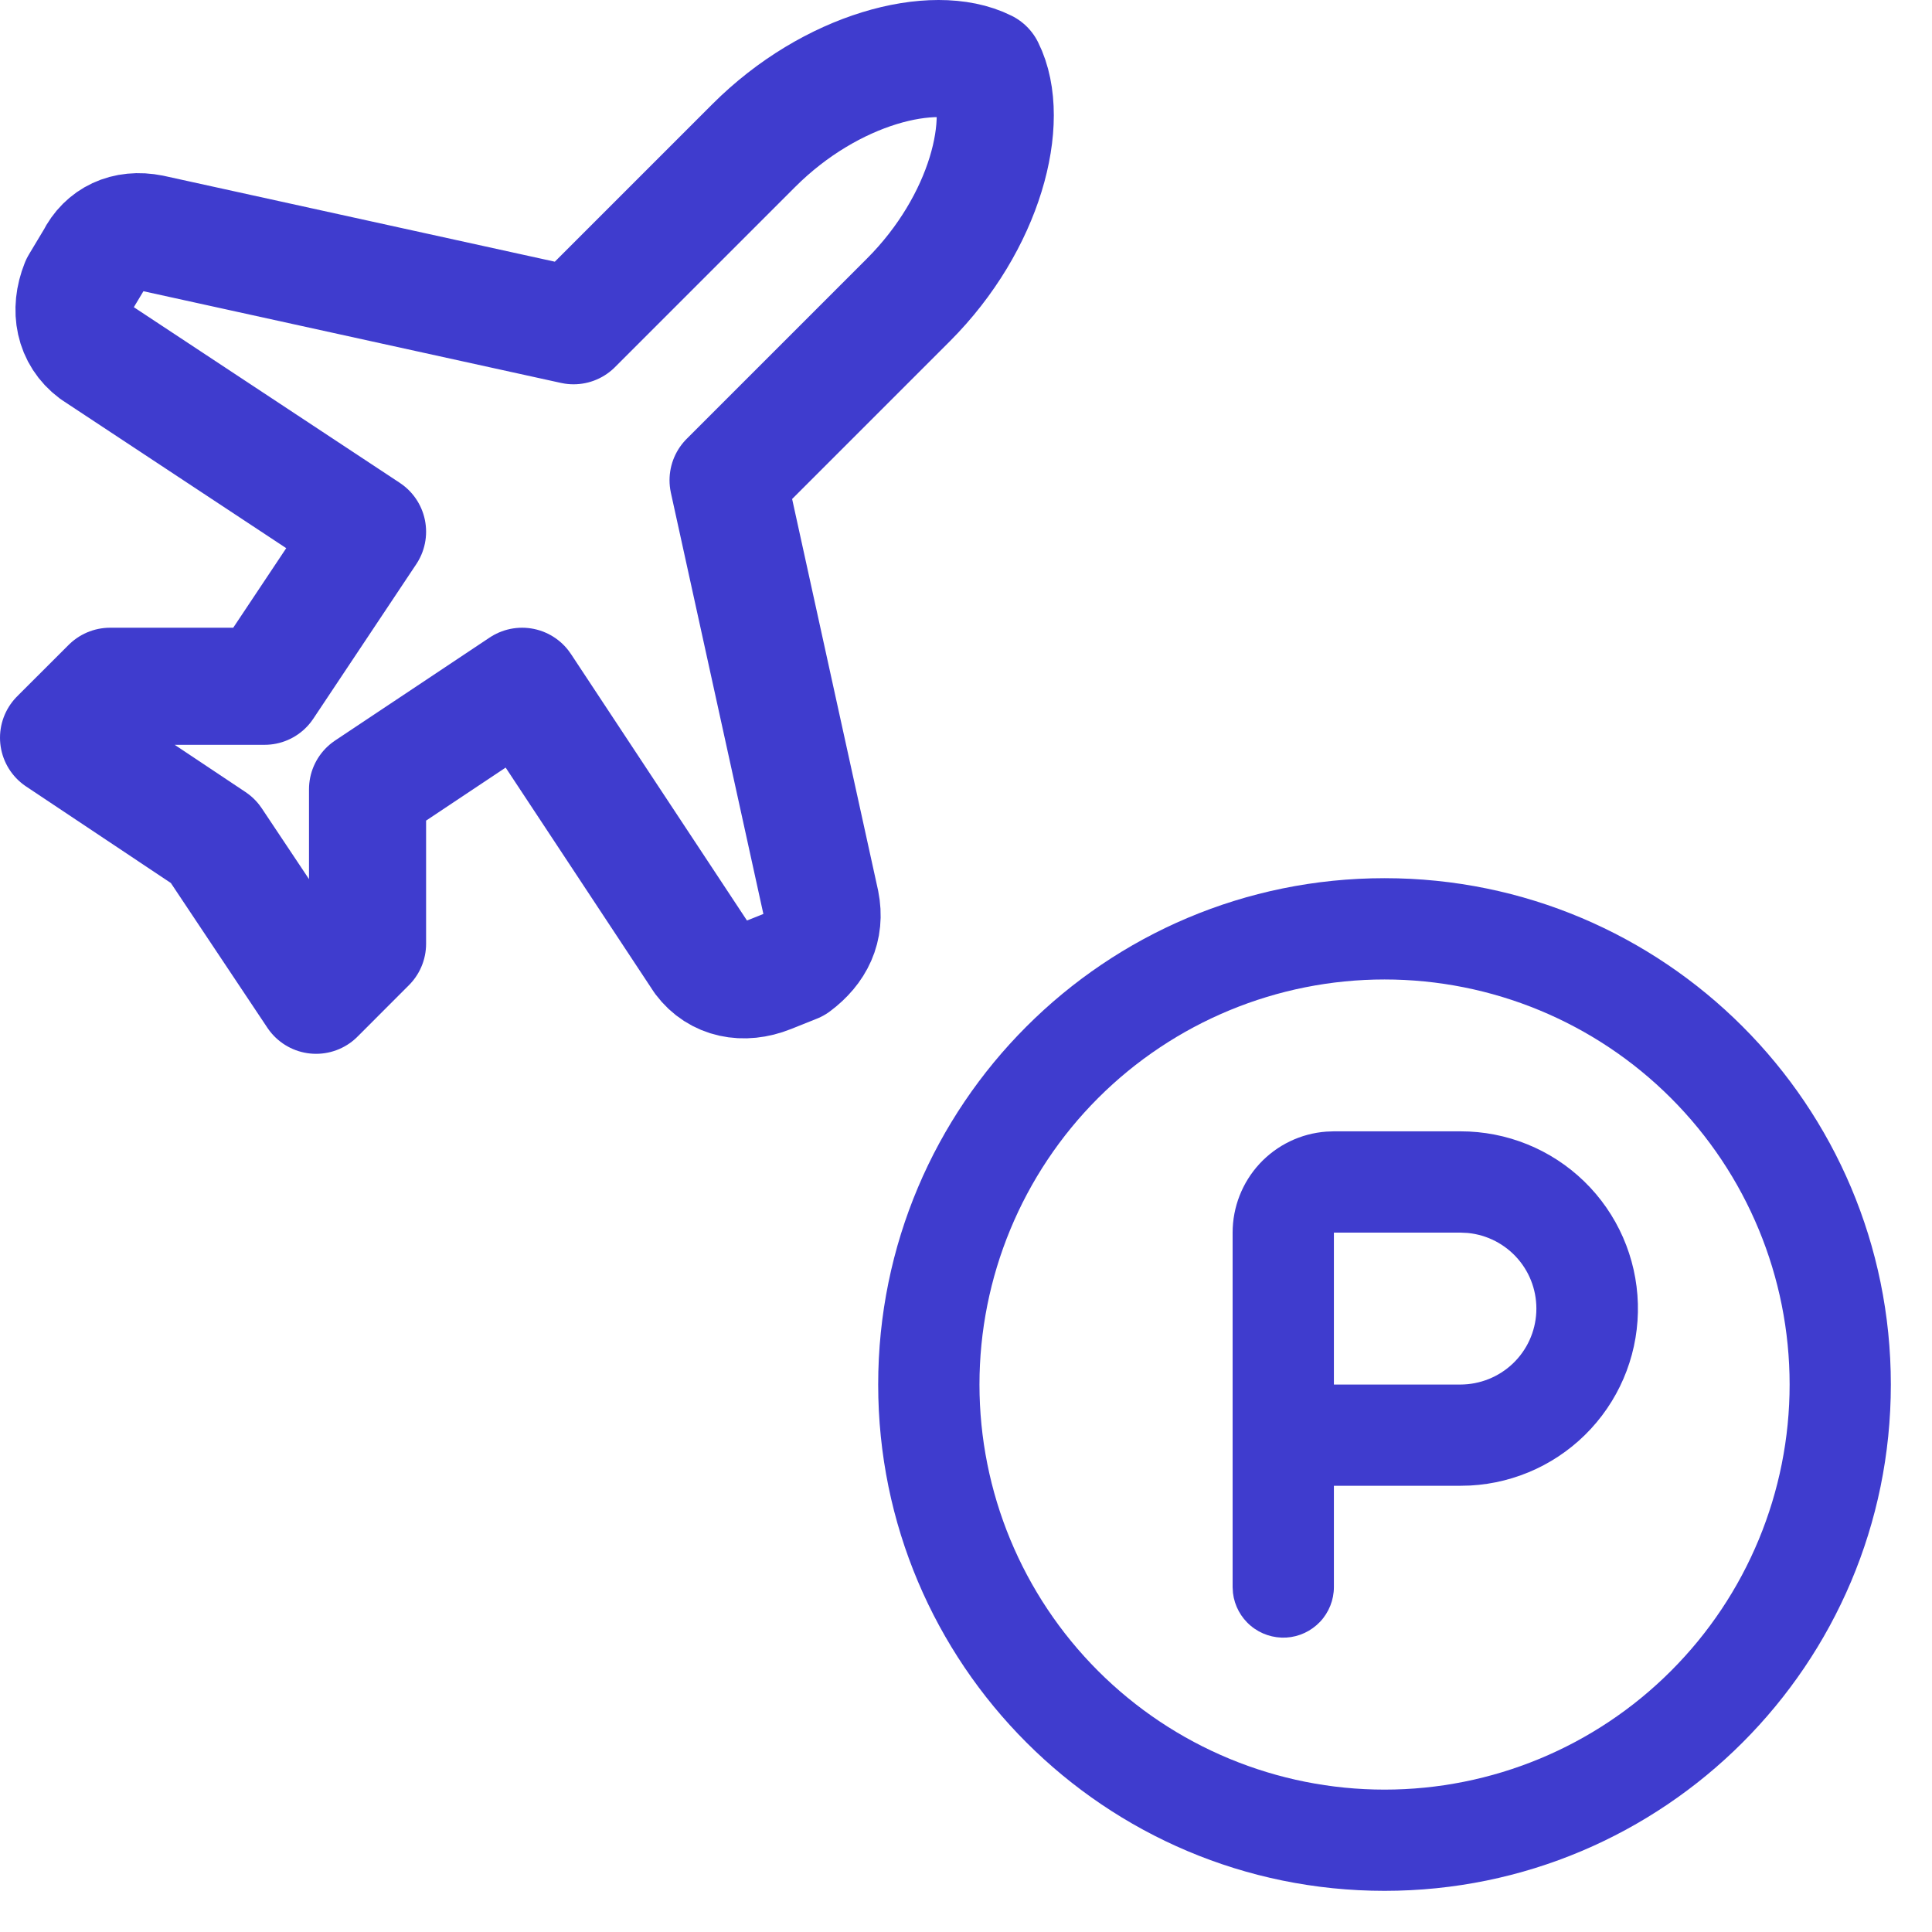 <?xml version="1.0" encoding="UTF-8"?> <svg xmlns="http://www.w3.org/2000/svg" xmlns:xlink="http://www.w3.org/1999/xlink" xmlns:svgjs="http://svgjs.com/svgjs" version="1.1" width="33" height="33"><svg xmlns="http://www.w3.org/2000/svg" width="33" height="33" viewBox="0 0 33 33" fill="none"><path fill-rule="evenodd" clip-rule="evenodd" d="M23.649 15C28.425 15 32.297 18.872 32.297 23.649C32.297 28.425 28.425 32.297 23.649 32.297C18.872 32.297 15 28.425 15 23.649C15 18.872 18.872 15 23.649 15ZM23.649 16.73C21.814 16.73 20.054 17.459 18.756 18.756C17.459 20.054 16.73 21.814 16.73 23.649C16.73 25.484 17.459 27.244 18.756 28.541C20.054 29.839 21.814 30.568 23.649 30.568C25.484 30.568 27.244 29.839 28.541 28.541C29.839 27.244 30.568 25.484 30.568 23.649C30.568 21.814 29.839 20.054 28.541 18.756C27.244 17.459 25.484 16.73 23.649 16.73ZM24.946 19.324C25.735 19.323 26.494 19.63 27.06 20.18C27.626 20.73 27.954 21.479 27.976 22.268C27.998 23.057 27.711 23.823 27.175 24.404C26.64 24.984 25.9 25.332 25.112 25.374L24.946 25.378H22.784V27.108C22.784 27.328 22.699 27.541 22.548 27.701C22.396 27.861 22.19 27.958 21.97 27.971C21.75 27.983 21.533 27.912 21.364 27.77C21.195 27.629 21.086 27.428 21.06 27.209L21.054 27.108V21.054C21.054 20.618 21.219 20.197 21.515 19.877C21.812 19.557 22.219 19.361 22.654 19.329L22.784 19.324H24.946ZM24.946 21.054H22.784V23.649H24.946C25.279 23.648 25.599 23.52 25.841 23.29C26.082 23.06 26.225 22.747 26.241 22.414C26.257 22.081 26.145 21.755 25.927 21.503C25.709 21.251 25.402 21.092 25.07 21.06L24.946 21.054Z" fill="#3F3CCE"></path><path d="M14.02 15.416L12.436 8.203L15.515 5.124C16.835 3.804 17.275 2.045 16.835 1.165C15.955 0.725 14.196 1.165 12.876 2.485L9.797 5.564L2.584 3.98C2.144 3.892 1.792 4.068 1.616 4.42L1.352 4.86C1.176 5.3 1.264 5.74 1.616 6.003L6.278 9.082L4.519 11.722H1.88L1 12.601L3.639 14.361L5.399 17L6.278 16.12V13.481L8.918 11.722L11.997 16.384C12.261 16.736 12.7 16.824 13.14 16.648L13.58 16.472C13.932 16.208 14.108 15.856 14.02 15.416Z" stroke="#3F3CCE" stroke-width="2" stroke-linecap="round" stroke-linejoin="round"></path></svg><style>@media (prefers-color-scheme: light) { :root { filter: none; } } @media (prefers-color-scheme: dark) { :root { filter: contrast(0.741) brightness(2); } } </style></svg> 
